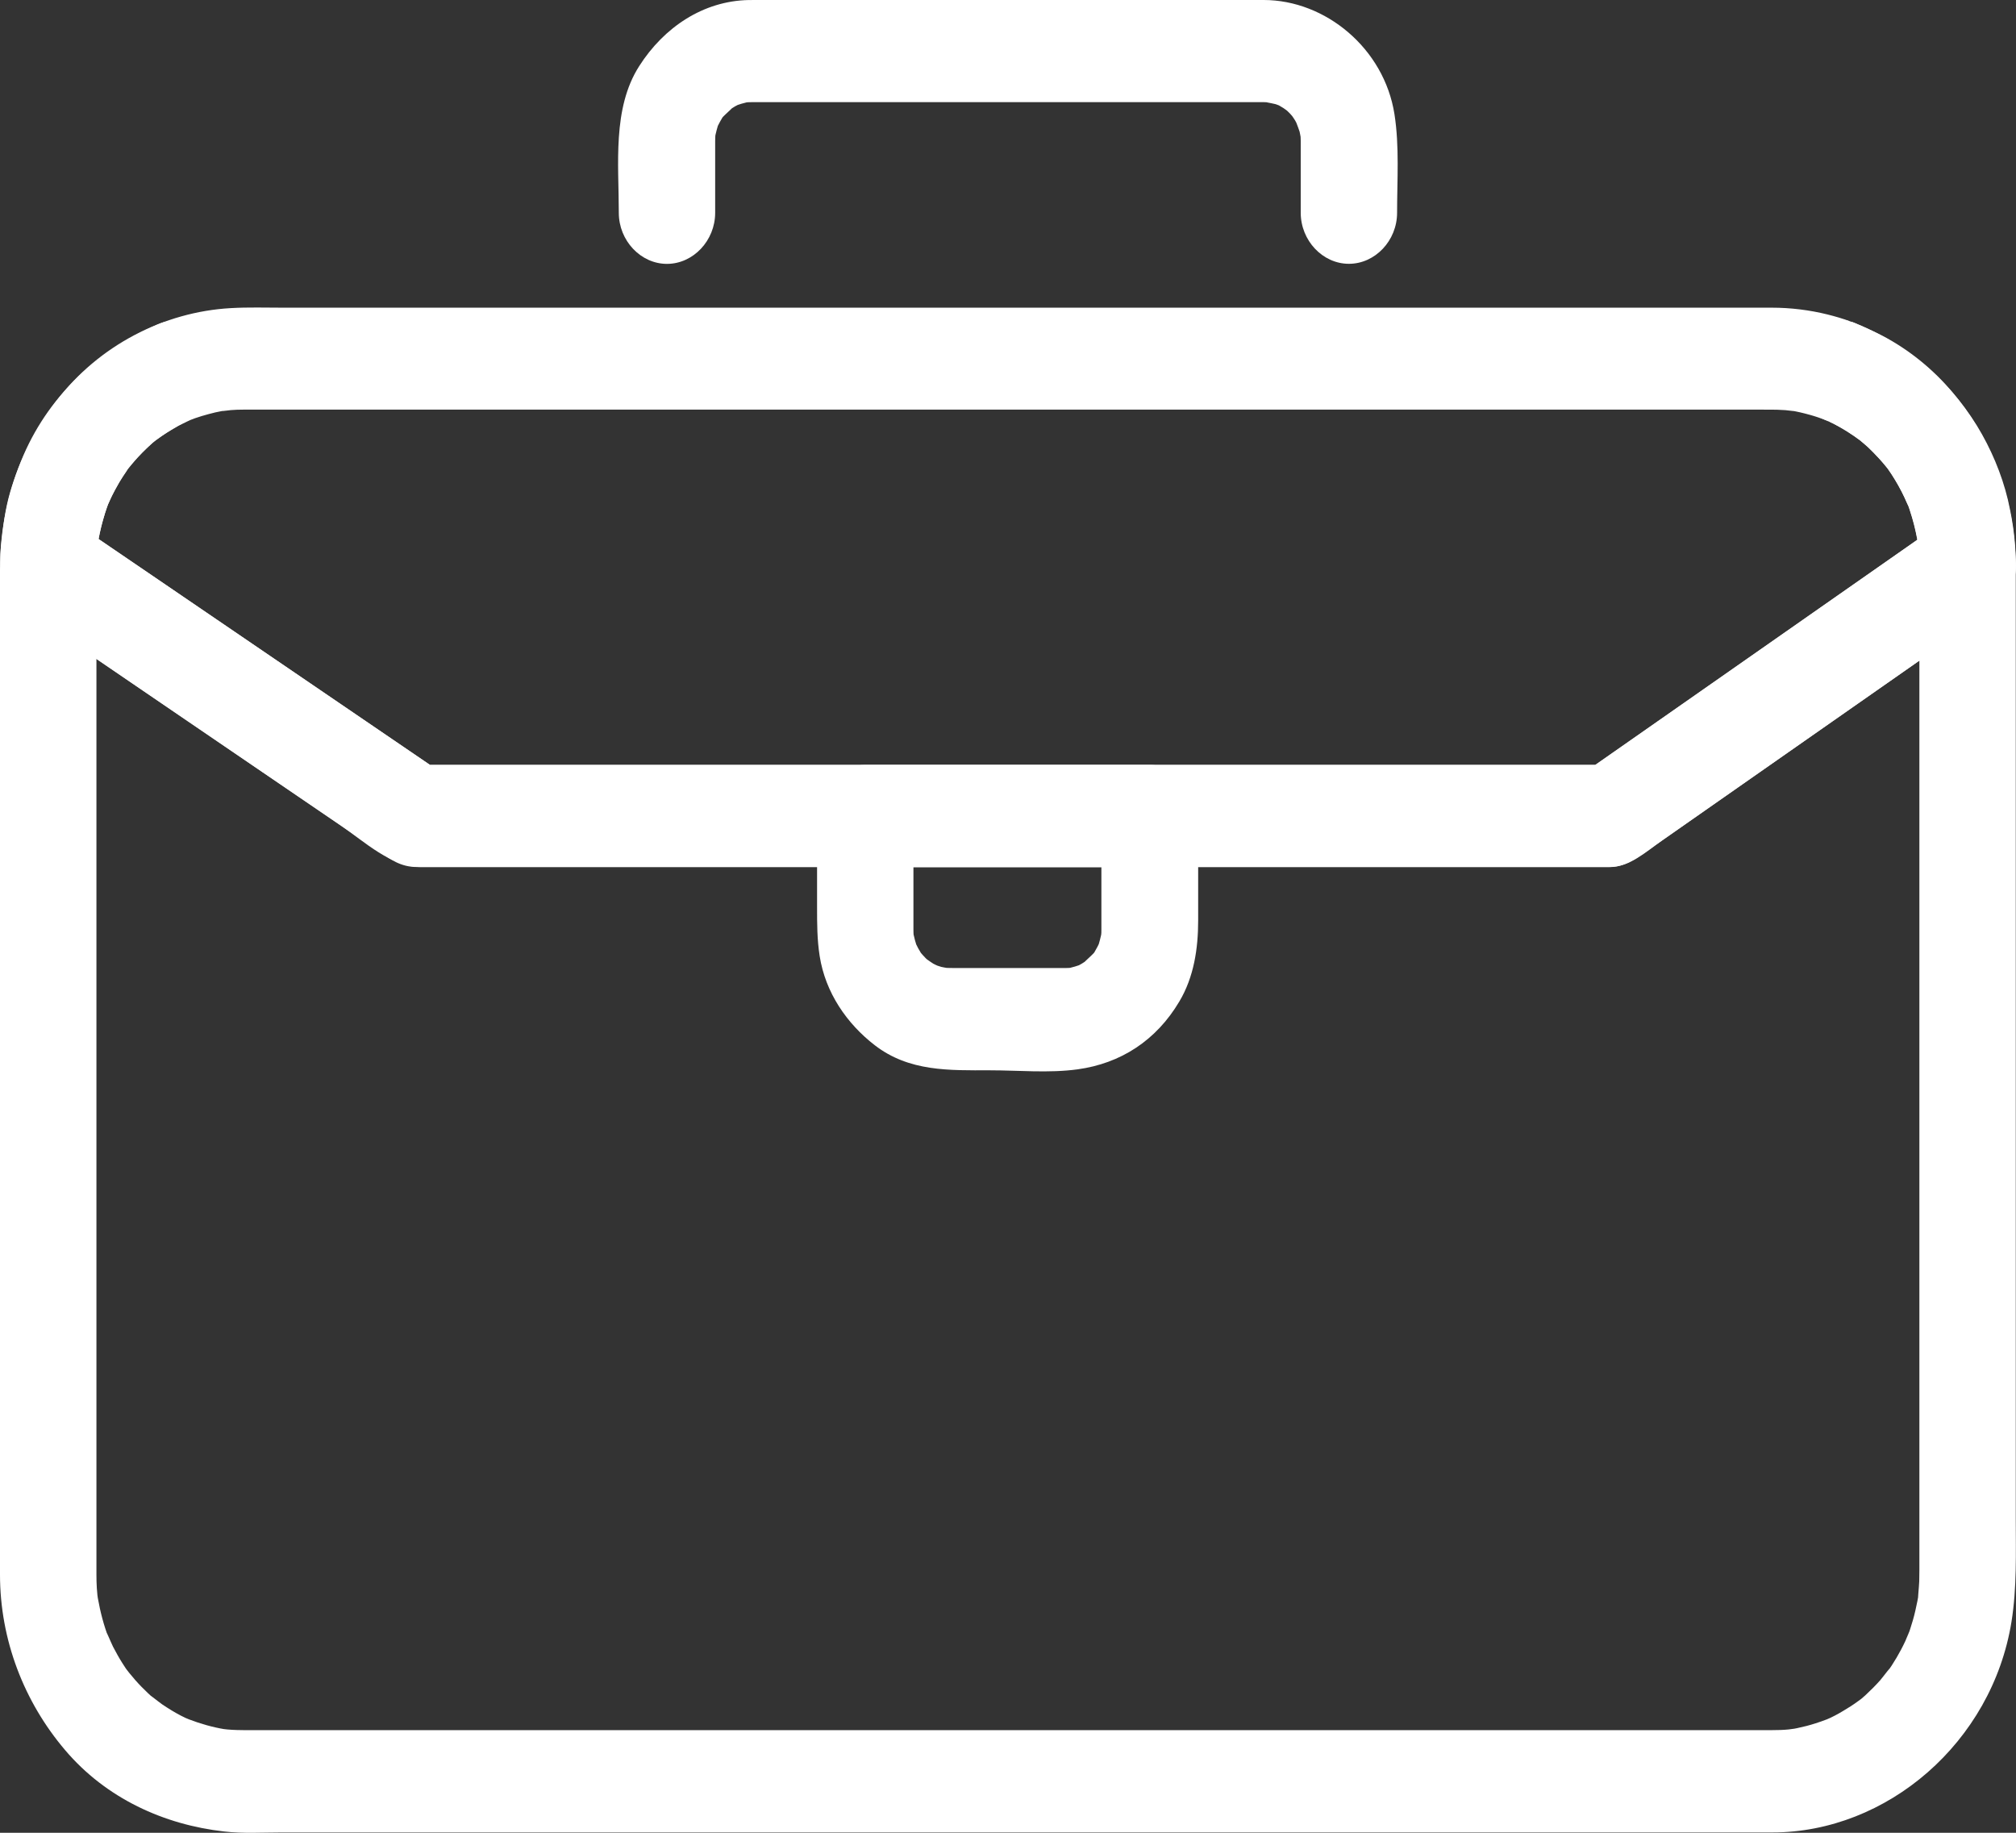 <?xml version="1.0" encoding="utf-8"?>
<!-- Generator: Adobe Illustrator 16.0.0, SVG Export Plug-In . SVG Version: 6.00 Build 0)  -->
<!DOCTYPE svg PUBLIC "-//W3C//DTD SVG 1.1//EN" "http://www.w3.org/Graphics/SVG/1.1/DTD/svg11.dtd">
<svg version="1.1" id="Layer_1" xmlns="http://www.w3.org/2000/svg" xmlns:xlink="http://www.w3.org/1999/xlink" x="0px" y="0px"
	 width="55px" height="50px" viewBox="0 0.742 55 50" enable-background="new 0 0.742 55 50" xml:space="preserve">
<rect x="0" y="0.742" width="55" height="50" fill="#333333" stroke="none"/>
<g>
	<g>
		<g>
			<path fill="#FFFFFF" d="M52.364,16.175c0,2.229,0,4.459,0,6.688c0,4.26,0,8.52,0,12.779c0,2.647,0,5.296,0,7.944
				c0,0.101-0.002,0.198-0.004,0.296c-0.002,0.113-0.064,0.723-0.006,0.271c-0.022,0.18-0.061,0.354-0.1,0.53
				c-0.039,0.173-0.089,0.343-0.145,0.513c-0.026,0.083-0.059,0.166-0.09,0.247c0.148-0.396,0-0.016-0.037,0.066
				c-0.145,0.313-0.321,0.607-0.52,0.886c0.245-0.35-0.095,0.103-0.164,0.183c-0.13,0.147-0.271,0.286-0.414,0.419
				c-0.059,0.054-0.287,0.244,0.012,0c-0.063,0.053-0.131,0.104-0.199,0.151c-0.135,0.101-0.274,0.188-0.42,0.274
				c-0.144,0.088-0.293,0.163-0.441,0.234c0.35-0.165,0.082-0.039,0.006-0.009c-0.104,0.041-0.211,0.077-0.316,0.111
				c-0.16,0.052-0.324,0.093-0.49,0.128c-0.084,0.02-0.168,0.031-0.254,0.047c0.392-0.063,0.091-0.019,0.008-0.009
				c-0.146,0.014-0.297,0.018-0.444,0.018c-0.042,0-0.084,0-0.125,0c-0.228,0-0.454,0-0.683,0c-2.444,0-4.887,0-7.329,0
				c-3.895,0-7.786,0-11.678,0c-4.004,0-8.007,0-12.01,0c-2.774,0-5.549,0-8.324,0c-0.509,0-1.017,0-1.524,0
				c-0.011,0-0.021,0-0.03,0c-0.06,0-0.118-0.001-0.178-0.003c-0.088-0.001-0.174-0.009-0.262-0.015
				c-0.057-0.007-0.114-0.013-0.172-0.02c0.208,0.031,0.24,0.035,0.095,0.013c-0.334-0.056-0.659-0.15-0.977-0.271
				c-0.074-0.028-0.346-0.152,0.005,0.009c-0.075-0.035-0.148-0.072-0.224-0.111c-0.173-0.09-0.338-0.193-0.501-0.302
				c-0.084-0.057-0.52-0.406-0.199-0.136C4.103,47,3.981,46.882,3.863,46.762c-0.118-0.12-0.229-0.248-0.336-0.38
				c-0.052-0.062-0.23-0.305,0,0.013c-0.066-0.091-0.129-0.188-0.189-0.282c-0.093-0.145-0.175-0.297-0.254-0.447
				c-0.049-0.096-0.272-0.631-0.114-0.223c-0.139-0.356-0.235-0.731-0.302-1.11c-0.016-0.086-0.051-0.403-0.003,0.012
				c-0.01-0.092-0.017-0.184-0.023-0.272c-0.008-0.124-0.011-0.248-0.011-0.373c0-0.016,0-0.029,0-0.045c0-0.094,0-0.188,0-0.279
				c0-0.411,0-0.819,0-1.23c0-1.521,0-3.042,0-4.563c0-4.245,0-8.491,0-12.738c0-2.813,0-5.631,0-8.447c0-0.069,0-0.142,0-0.21
				c0-0.137,0.005-0.271,0.013-0.406c0.006-0.098,0.016-0.194,0.025-0.291c-0.041,0.399-0.004,0.07,0.01-0.011
				c0.037-0.219,0.093-0.434,0.154-0.646c0.025-0.089,0.057-0.179,0.087-0.268c0.106-0.31-0.123,0.288,0.002-0.013
				c0.071-0.171,0.154-0.335,0.241-0.496c0.086-0.162,0.184-0.314,0.284-0.468c0.176-0.265-0.187,0.241,0.007-0.011
				c0.072-0.097,0.15-0.188,0.229-0.277c0.119-0.135,0.246-0.261,0.375-0.384c0.064-0.063,0.134-0.12,0.2-0.177
				c-0.282,0.24-0.047,0.042,0.014-0.003c0.142-0.106,0.293-0.203,0.445-0.295c0.075-0.046,0.153-0.088,0.232-0.129
				c0.071-0.039,0.447-0.202,0.089-0.049c-0.233-0.896-0.467-1.791-0.699-2.688c-1.596,0.686-2.95,1.888-3.682,3.566
				c-0.392,0.901-0.605,1.835-0.646,2.829c-0.026,0.669,0.274,1.146,0.776,1.487C2,18.287,3.21,19.113,4.422,19.939
				c1.622,1.105,3.244,2.212,4.867,3.318c0.662,0.451,1.383,1.14,2.206,1.14c2.237,0,4.476,0,6.712,0c3.982,0,7.965,0,11.948,0
				c3.539,0,7.077,0,10.618,0c0.92,0,1.838,0,2.76,0c0.128,0,0.256,0,0.383,0c0.54,0,0.994-0.421,1.422-0.72
				c2.878-2.013,5.755-4.023,8.633-6.036c0.124-0.086,0.248-0.173,0.372-0.261c0.597-0.417,0.849-1.224,0.474-1.906
				c-0.349-0.628-1.201-0.918-1.801-0.5c-2.6,1.816-5.197,3.634-7.797,5.452c-0.656,0.457-1.313,0.915-1.966,1.373
				c0.222-0.063,0.442-0.127,0.663-0.189c-1.771,0-3.542,0-5.313,0c-3.856,0-7.71,0-11.567,0c-3.751,0-7.502,0-11.254,0
				c-1.478,0-2.958,0-4.438,0c0.222,0.063,0.443,0.128,0.664,0.189c-2.615-1.782-5.232-3.565-7.848-5.35
				c-0.726-0.494-1.45-0.988-2.175-1.481c0.218,0.4,0.435,0.802,0.651,1.202c0.002-0.131,0.006-0.262,0.013-0.395
				c0.006-0.088,0.063-0.534,0.004-0.111c0.036-0.251,0.093-0.5,0.159-0.744c0.032-0.121,0.072-0.238,0.113-0.356
				c0.02-0.059,0.041-0.115,0.064-0.174c-0.075,0.188-0.085,0.214-0.026,0.076c0.11-0.253,0.244-0.493,0.387-0.726
				c0.044-0.069,0.287-0.412,0.052-0.091c0.07-0.097,0.147-0.188,0.224-0.28c0.174-0.206,0.365-0.396,0.565-0.572
				c0.11-0.094,0.089-0.077-0.062,0.049c0.047-0.037,0.094-0.073,0.142-0.107c0.096-0.071,0.193-0.138,0.293-0.201
				s0.202-0.123,0.305-0.182c0.08-0.044,0.534-0.248,0.167-0.091c0.664-0.285,1.126-0.917,0.919-1.714
				c-0.174-0.67-0.952-1.259-1.618-0.974c-1.599,0.685-2.956,1.887-3.688,3.566C0.218,14.136,0,15.184,0,16.28
				c0,0.896,0,1.791,0,2.686c0,3.911,0,7.821,0,11.731c0,3.7,0,7.401,0,11.103c0,0.634,0,1.269,0,1.899
				c0,1.783,0.656,3.469,1.775,4.786c1.12,1.321,2.7,2.037,4.343,2.222c0.514,0.06,1.047,0.026,1.562,0.026c1.024,0,2.047,0,3.07,0
				c3.413,0,6.824,0,10.237,0c4.119,0,8.24,0,12.356,0c3.487,0,6.977,0,10.463,0c1.514,0,3.028,0,4.545,0
				c3.129,0,5.994-2.454,6.526-5.749c0.149-0.932,0.117-1.869,0.117-2.812c0-3.583,0-7.166,0-10.749c0-3.992,0-7.984,0-11.977
				c0-1.092,0-2.182,0-3.272c0-0.759-0.601-1.393-1.316-1.393C52.963,14.781,52.364,15.416,52.364,16.175z"/>
		</g>
	</g>
	<g>
		<g>
			<path fill="#FFFFFF" d="M19.511,6.547c0-0.38,0-0.761,0-1.141c0-0.218,0-0.436,0-0.653c0-0.051,0-0.102,0-0.151
				c0-0.035,0.002-0.067,0.002-0.104c0.003-0.062,0.006-0.122,0.013-0.183c-0.031,0.223-0.032,0.258-0.006,0.105
				c0.018-0.086,0.043-0.17,0.067-0.254c0.091-0.295-0.131,0.29-0.005,0.014c0.036-0.078,0.08-0.15,0.123-0.225
				c0.153-0.259-0.196,0.242-0.011,0.009c0.075-0.095,0.477-0.433,0.153-0.183c0.066-0.052,0.137-0.095,0.207-0.138
				C20.102,3.617,20.15,3.59,20.2,3.566c-0.19,0.081-0.218,0.097-0.086,0.043c0.079-0.029,0.16-0.05,0.24-0.07
				c0.291-0.075-0.316,0.026-0.015-0.003c0.059-0.005,0.12-0.007,0.179-0.007c0.034,0,0.066,0,0.1,0c1.271,0,2.544,0,3.815,0
				c3.311,0,6.621,0,9.93,0c0.035,0,0.07,0,0.104,0c0.006,0,0.01,0,0.014,0c0.086,0,0.172,0.007,0.258,0.016
				c-0.402-0.04-0.033,0.011,0.063,0.039c0.082,0.024,0.342,0.146-0.007-0.017c0.074,0.035,0.146,0.079,0.217,0.122
				c0.069,0.043,0.296,0.227-0.001-0.021c0.063,0.054,0.122,0.112,0.182,0.172c0.059,0.061,0.109,0.126,0.162,0.191
				c-0.235-0.299-0.065-0.079-0.021-0.001c0.043,0.073,0.079,0.15,0.114,0.229c-0.17-0.372-0.021-0.023,0.008,0.077
				c0.021,0.087,0.064,0.396,0.015-0.021c0.011,0.092,0.013,0.184,0.015,0.272c0,0.032,0,0.063,0,0.096c0,0.22,0,0.438,0,0.656
				c0,0.402,0,0.805,0,1.206c0,0.761,0.599,1.394,1.314,1.394c0.718,0,1.315-0.633,1.315-1.394c0-0.889,0.066-1.811-0.072-2.689
				c-0.282-1.793-1.881-3.114-3.569-3.114c-1.082,0-2.166,0-3.248,0c-3.464,0-6.928,0-10.394,0c-0.135,0-0.27-0.001-0.404,0.001
				c-1.237,0.023-2.313,0.739-2.992,1.806c-0.734,1.151-0.554,2.68-0.554,3.998c0,0.761,0.598,1.394,1.314,1.394
				C18.912,7.94,19.511,7.307,19.511,6.547L19.511,6.547z"/>
		</g>
	</g>
	<g>
		<g>
			<path fill="#FFFFFF" d="M30.048,23.001c0,0.825,0,1.648,0,2.475c0,0.167,0,0.333,0,0.5c0,0.035,0,0.068,0,0.104
				c0,0.033,0,0.064-0.001,0.1c-0.003,0.062-0.007,0.12-0.013,0.182c0.028-0.222,0.03-0.257,0.005-0.106
				c-0.018,0.086-0.042,0.171-0.066,0.254c-0.092,0.296,0.133-0.289,0.004-0.013c-0.035,0.078-0.08,0.15-0.121,0.225
				c-0.153,0.259,0.194-0.242,0.01-0.009c-0.073,0.096-0.477,0.433-0.153,0.184c-0.063,0.051-0.138,0.095-0.206,0.138
				c-0.047,0.027-0.096,0.054-0.146,0.078c0.188-0.08,0.219-0.096,0.086-0.042c-0.077,0.028-0.158,0.051-0.24,0.071
				c-0.291,0.074,0.316-0.026,0.016,0.002c-0.064,0.006-0.132,0.007-0.197,0.007c-0.125,0-0.25,0-0.373,0c-0.473,0-0.943,0-1.414,0
				c-0.399,0-0.799,0-1.197,0c-0.128,0-0.254-0.002-0.381-0.016c0.384,0.037,0.11,0.009,0.02-0.015
				c-0.08-0.021-0.158-0.052-0.236-0.081c0.347,0.133,0.098,0.04,0.018-0.006c-0.079-0.044-0.382-0.281-0.071-0.022
				c-0.104-0.088-0.199-0.19-0.29-0.298c-0.192-0.228,0.172,0.263,0.012,0.009c-0.046-0.072-0.085-0.147-0.123-0.225
				c-0.137-0.271,0.104,0.305,0.006,0.013c-0.028-0.083-0.049-0.169-0.068-0.254c-0.07-0.308,0.025,0.336-0.003,0.017
				c-0.004-0.055-0.006-0.13-0.006-0.185c0-0.278,0-0.559,0-0.837c0-0.749,0-1.497,0-2.246c-0.438,0.465-0.878,0.93-1.315,1.395
				c2.589,0,5.179,0,7.768,0c0.717,0,1.315-0.634,1.315-1.395c0-0.759-0.601-1.394-1.315-1.394c-2.589,0-5.179,0-7.768,0
				c-0.717,0-1.314,0.635-1.314,1.394c0,0.825,0,1.649,0,2.475c0,0.457,0,0.89,0.071,1.345c0.157,0.999,0.743,1.845,1.502,2.431
				c0.941,0.727,2.04,0.685,3.137,0.685c0.787,0,1.615,0.081,2.396-0.026c1.172-0.16,2.146-0.784,2.779-1.854
				c0.395-0.663,0.512-1.438,0.512-2.208c0-0.946,0-1.896,0-2.845c0-0.759-0.601-1.393-1.315-1.393
				C30.646,21.608,30.048,22.242,30.048,23.001z"/>
		</g>
	</g>
	<g>
		<g>
			<path fill="#FFFFFF" d="M52.364,16.169c0,0.002,0,0.004,0,0.006c0.218-0.4,0.435-0.802,0.652-1.202
				c-2.602,1.817-5.199,3.634-7.799,5.451c-0.654,0.458-1.313,0.916-1.966,1.374c0.222-0.063,0.44-0.127,0.663-0.189
				c-1.771,0-3.542,0-5.313,0c-3.855,0-7.71,0-11.566,0c-3.751,0-7.502,0-11.255,0c-1.478,0-2.957,0-4.437,0
				c0.222,0.063,0.443,0.128,0.664,0.189c-2.615-1.782-5.232-3.565-7.849-5.35c-0.725-0.494-1.449-0.988-2.174-1.482
				c0.218,0.401,0.435,0.803,0.651,1.203c0.002-0.196,0.011-0.394,0.028-0.588c0.031-0.339-0.049,0.32,0.003-0.014
				c0.015-0.095,0.035-0.188,0.054-0.281c0.038-0.186,0.089-0.367,0.145-0.546c0.026-0.091,0.06-0.178,0.09-0.266
				c0.055-0.142,0.045-0.116-0.028,0.074c0.023-0.057,0.049-0.112,0.074-0.168c0.075-0.167,0.164-0.328,0.255-0.486
				c0.052-0.09,0.385-0.571,0.146-0.246c0.231-0.313,0.501-0.597,0.79-0.854c0.234-0.207-0.237,0.186,0.009-0.007
				c0.07-0.056,0.143-0.104,0.217-0.156c0.146-0.102,0.299-0.191,0.452-0.278c0.078-0.043,0.157-0.083,0.237-0.122
				c0.286-0.142-0.311,0.128,0.03-0.01c0.239-0.098,0.485-0.167,0.735-0.228c0.108-0.024,0.218-0.044,0.327-0.063
				c-0.323,0.055,0.047,0.004,0.098,0c0.113-0.01,0.229-0.013,0.343-0.013c0.011,0,0.021,0,0.031,0c0.508,0,1.016,0,1.524,0
				c2.774,0,5.55,0,8.324,0c4.003,0,8.006,0,12.009,0c3.893,0,7.785,0,11.679,0c2.441,0,4.885,0,7.329,0
				c0.312,0,0.624-0.002,0.937,0.002c0.077,0.002,0.156,0.006,0.234,0.012c0.043,0.003,0.428,0.052,0.113,0.005
				c0.188,0.027,0.379,0.074,0.563,0.125c0.152,0.042,0.303,0.095,0.45,0.15c0.114,0.017,0.231,0.033,0.351,0.051
				c-0.289-0.049-0.353-0.042-0.187,0.018c-0.345-0.145-0.063-0.024,0.006,0.01c0.263,0.131,0.511,0.292,0.748,0.467
				c0.047,0.035,0.094,0.071,0.142,0.108c-0.293-0.229-0.056-0.039,0.002,0.011c0.133,0.119,0.256,0.247,0.375,0.378
				c0.103,0.109,0.194,0.226,0.287,0.343c0.088,0.116,0.071,0.095-0.048-0.063c0.052,0.073,0.101,0.148,0.147,0.226
				c0.08,0.128,0.154,0.26,0.226,0.395c0.052,0.093,0.286,0.64,0.132,0.251c0.127,0.316,0.217,0.649,0.284,0.984
				c0.013,0.063,0.022,0.124,0.034,0.188c0.059,0.332-0.034-0.328,0.002,0.01C52.356,15.78,52.362,15.974,52.364,16.169
				c0.007,0.76,0.595,1.394,1.313,1.394c0.714,0,1.322-0.634,1.316-1.394c-0.017-1.855-0.702-3.62-1.925-4.95
				c-0.557-0.605-1.246-1.112-1.979-1.448c-0.156-0.072-0.316-0.145-0.477-0.21c-0.027-0.012-0.057-0.021-0.082-0.032
				c-0.446-0.059-0.467-0.065-0.063-0.023c-0.2-0.075-0.403-0.133-0.61-0.185c-0.488-0.121-1.006-0.185-1.51-0.185
				c-0.404,0-0.811,0-1.215,0c-2.64,0-5.277,0-7.916,0c-3.961,0-7.921,0-11.881,0c-3.943,0-7.888,0-11.832,0
				c-2.587,0-5.176,0-7.766,0c-0.479,0-0.965-0.016-1.444,0.012C4.472,9.25,2.69,10.168,1.54,11.68
				c-0.573,0.752-0.998,1.572-1.267,2.5c-0.132,0.454-0.19,0.931-0.24,1.402c-0.075,0.701,0.012,1.375,0.626,1.793
				c2.658,1.813,5.316,3.624,7.978,5.438c0.557,0.379,1.114,0.761,1.672,1.141c0.343,0.233,0.618,0.441,1.069,0.441
				c0.624,0,1.25,0,1.874,0c3.237,0,6.476,0,9.712,0c4.063,0,8.125,0,12.187,0c2.702,0,5.403,0,8.105,0c0.206,0,0.412,0,0.618,0
				c0.449,0,0.718-0.198,1.057-0.437c1.361-0.952,2.725-1.904,4.088-2.857c1.242-0.869,2.484-1.737,3.729-2.606
				c0.4-0.28,0.801-0.56,1.201-0.839c0.518-0.362,1.046-0.709,1.046-1.485c0-0.759-0.601-1.394-1.316-1.394
				C52.963,14.777,52.364,15.41,52.364,16.169z"/>
		</g>
	</g>
	<g>
		<g>
			<path fill="#FFFFFF" d="M54.996,16.175c0-1.4-0.403-2.823-1.163-3.974c-0.826-1.252-1.953-2.14-3.297-2.675
				c-0.233,0.896-0.467,1.792-0.7,2.688c0.056,0.021,0.108,0.043,0.164,0.066c-0.179-0.082-0.203-0.092-0.072-0.03
				c0.106,0.052,0.209,0.107,0.313,0.167c0.229,0.13,0.445,0.283,0.656,0.448c-0.311-0.243,0.008,0.016,0.066,0.07
				c0.087,0.081,0.169,0.167,0.251,0.252c0.082,0.086,0.158,0.178,0.233,0.27c0.039,0.046,0.074,0.092,0.111,0.141
				c0.194,0.249-0.175-0.251,0.004,0.01c0.139,0.199,0.256,0.41,0.367,0.625c0.055,0.107,0.104,0.221,0.152,0.333
				c-0.165-0.382,0.029,0.096,0.059,0.188c0.088,0.269,0.149,0.545,0.197,0.824c0.021,0.153,0.021,0.125-0.008-0.086
				c0.008,0.063,0.014,0.128,0.02,0.191c0.014,0.163,0.02,0.324,0.021,0.487c0.218-0.4,0.437-0.802,0.651-1.202
				c-0.004,0.002-0.006,0.004-0.008,0.006c-0.589,0.436-0.857,1.211-0.474,1.906c0.34,0.615,1.211,0.937,1.8,0.5
				c0.391-0.289,0.664-0.682,0.659-1.209c-0.001-0.164-0.007-0.325-0.019-0.487c-0.033-0.439-0.1-0.882-0.201-1.312
				c-0.17-0.709-0.469-1.407-0.846-2.02c-0.822-1.329-2.011-2.271-3.402-2.824c-0.672-0.268-1.44,0.291-1.617,0.973
				c-0.204,0.783,0.247,1.447,0.918,1.714c0.055,0.021,0.109,0.043,0.164,0.066c-0.18-0.082-0.203-0.092-0.074-0.03
				c0.105,0.052,0.211,0.107,0.313,0.167c0.229,0.13,0.447,0.284,0.656,0.448c-0.309-0.243,0.008,0.016,0.066,0.071
				c0.109,0.101,0.211,0.208,0.311,0.316c0.082,0.089,0.156,0.181,0.231,0.271c0.036,0.047,0.073,0.095,0.108,0.143
				c-0.229-0.302-0.043-0.051-0.002,0.014c0.135,0.2,0.25,0.415,0.354,0.632c0.037,0.075,0.202,0.471,0.051,0.089
				c0.058,0.143,0.104,0.29,0.149,0.438c0.082,0.271,0.14,0.549,0.183,0.829c-0.063-0.422-0.003,0.02,0.005,0.108
				c0.01,0.132,0.012,0.265,0.012,0.396c0,0.761,0.6,1.394,1.314,1.394S54.996,16.935,54.996,16.175z"/>
		</g>
	</g>
</g>
</svg>
